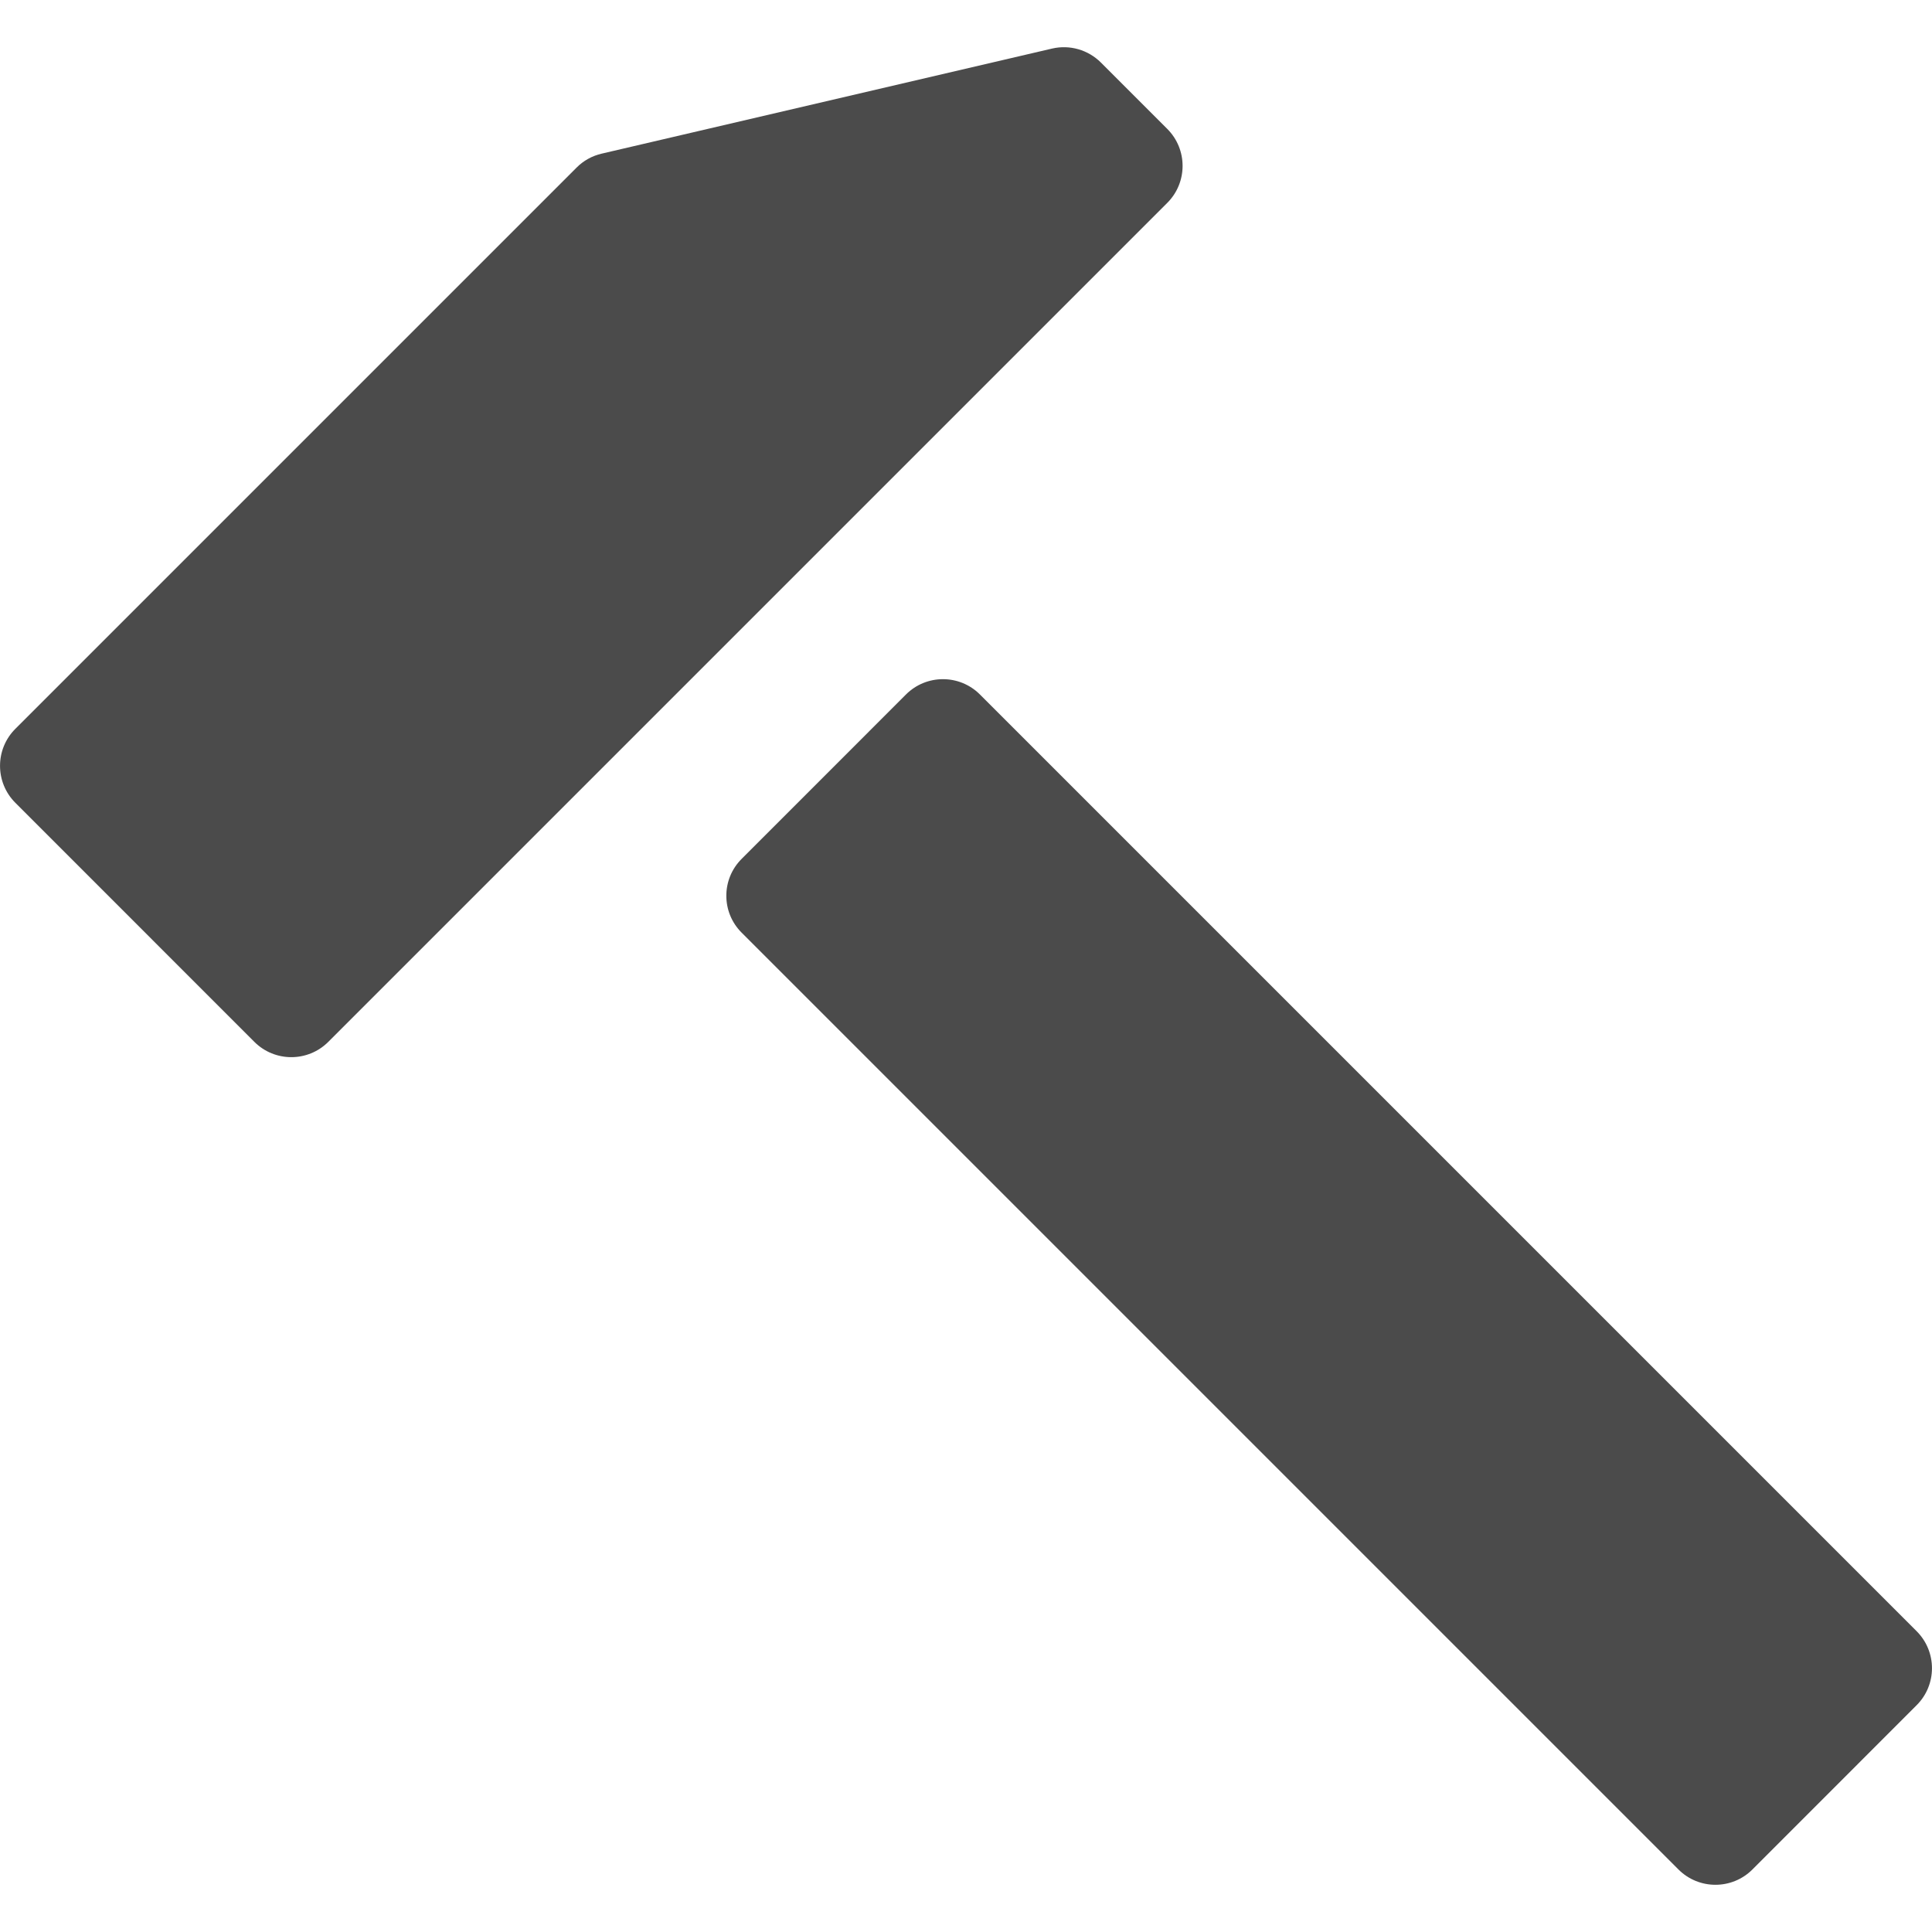 <!--?xml version="1.0" encoding="utf-8"?-->
<!-- Generator: Adobe Illustrator 15.1.0, SVG Export Plug-In . SVG Version: 6.00 Build 0)  -->

<svg version="1.1" id="_x32_" xmlns="http://www.w3.org/2000/svg" xmlns:xlink="http://www.w3.org/1999/xlink" x="0px" y="0px" width="512px" height="512px" viewBox="0 0 512 512" style="width: 256px; height: 256px; opacity: 1;" xml:space="preserve">
<style type="text/css">

	.st0{fill:#4B4B4B;}

</style>
<g>
	<path class="st0" d="M309.344,34.167c5.406,5.406,5.406,14.188,0,19.594L87,276.105c-5.406,5.406-14.188,5.406-19.594,0
		L4.063,212.746c-5.406-5.406-5.406-14.188,0-19.594l148.75-148.75c1.813-1.828,4.125-3.109,6.656-3.688l119.344-27.844
		c4.656-1.078,9.531,0.313,12.938,3.703L309.344,34.167z" style="fill: rgb(75, 75, 75);"></path>
	<path class="st0" d="M507.938,432.293c5.406,5.422,5.406,14.188,0,19.594l-43.531,43.547c-5.406,5.406-14.188,5.406-19.594,0
		l-248.25-248.25c-5.438-5.406-5.438-14.188,0-19.594l43.531-43.547c5.406-5.406,14.188-5.406,19.594,0L507.938,432.293z" style="fill: rgb(75, 75, 75);"></path>
</g>
</svg>
